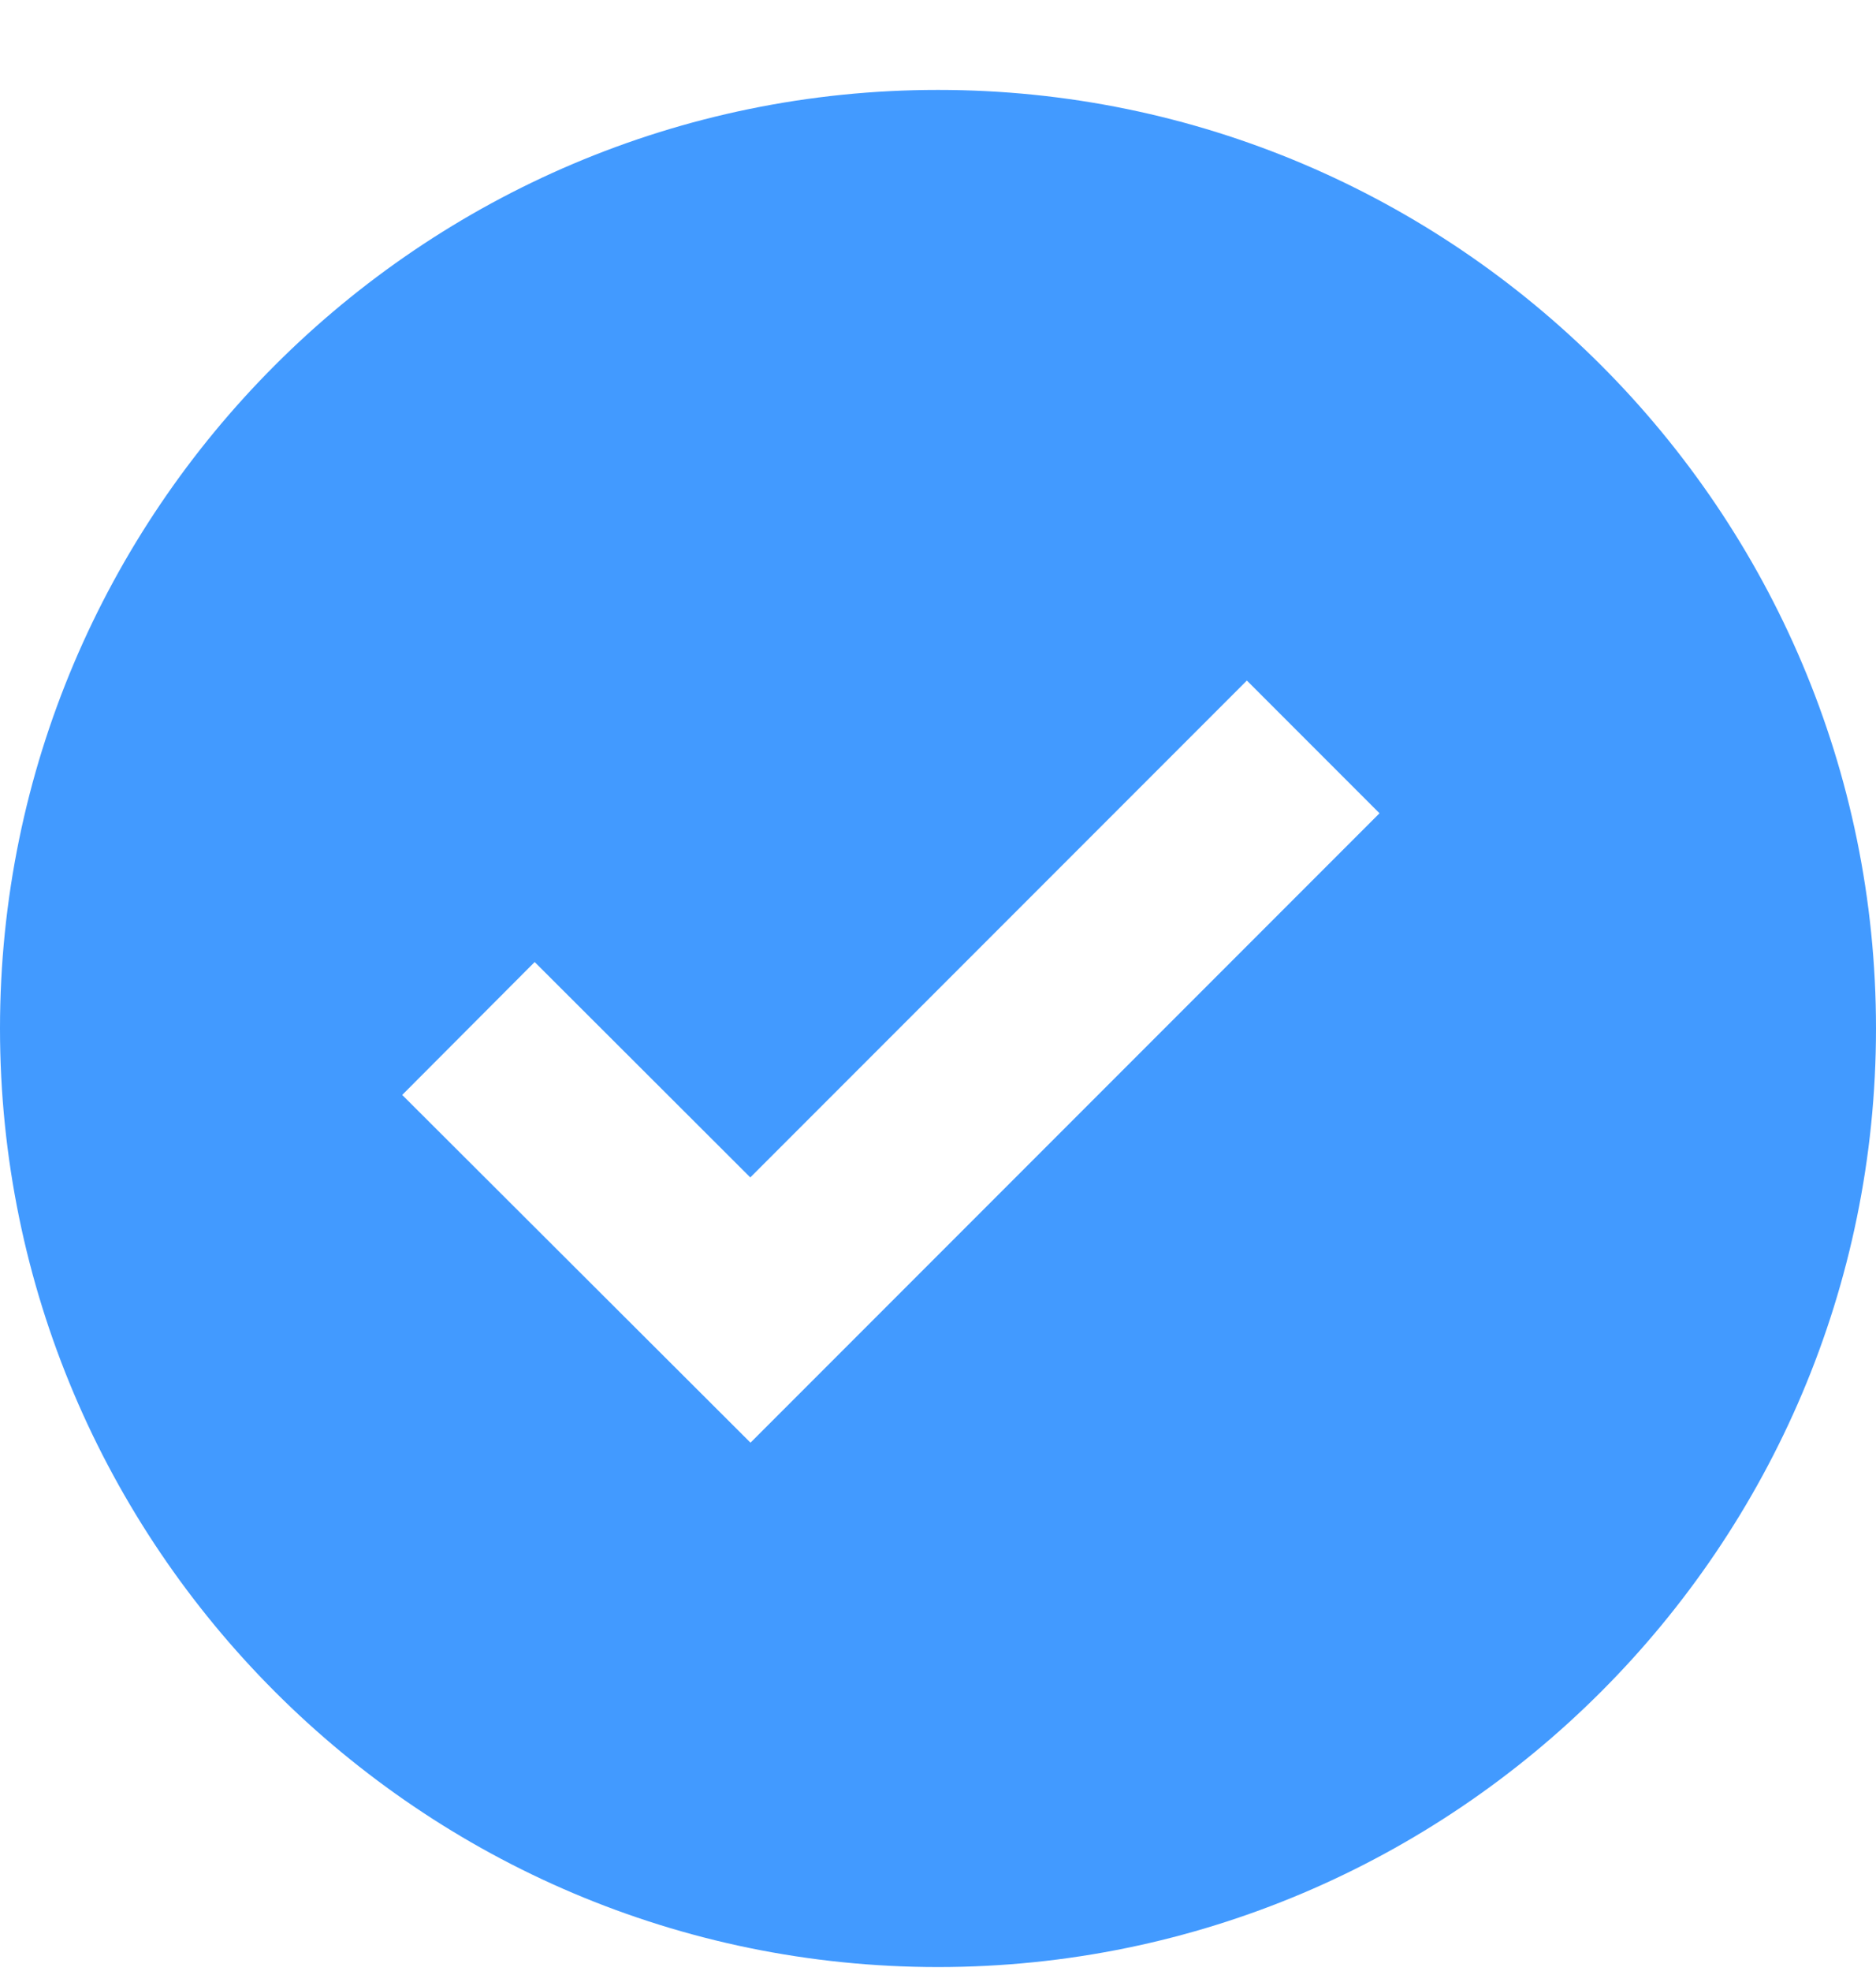 <svg width="20" height="21" viewBox="0 0 20 21" fill="none" xmlns="http://www.w3.org/2000/svg">
<path d="M10 0.958C4.486 0.958 0 5.444 0 10.958C0 16.472 4.486 20.958 10 20.958C15.514 20.958 20 16.472 20 10.958C20 5.444 15.514 0.958 10 0.958ZM8.001 15.371L4.288 11.666L5.7 10.25L7.999 12.545L13.293 7.251L14.707 8.665L8.001 15.371Z" fill="#429AFF"/>
</svg>
